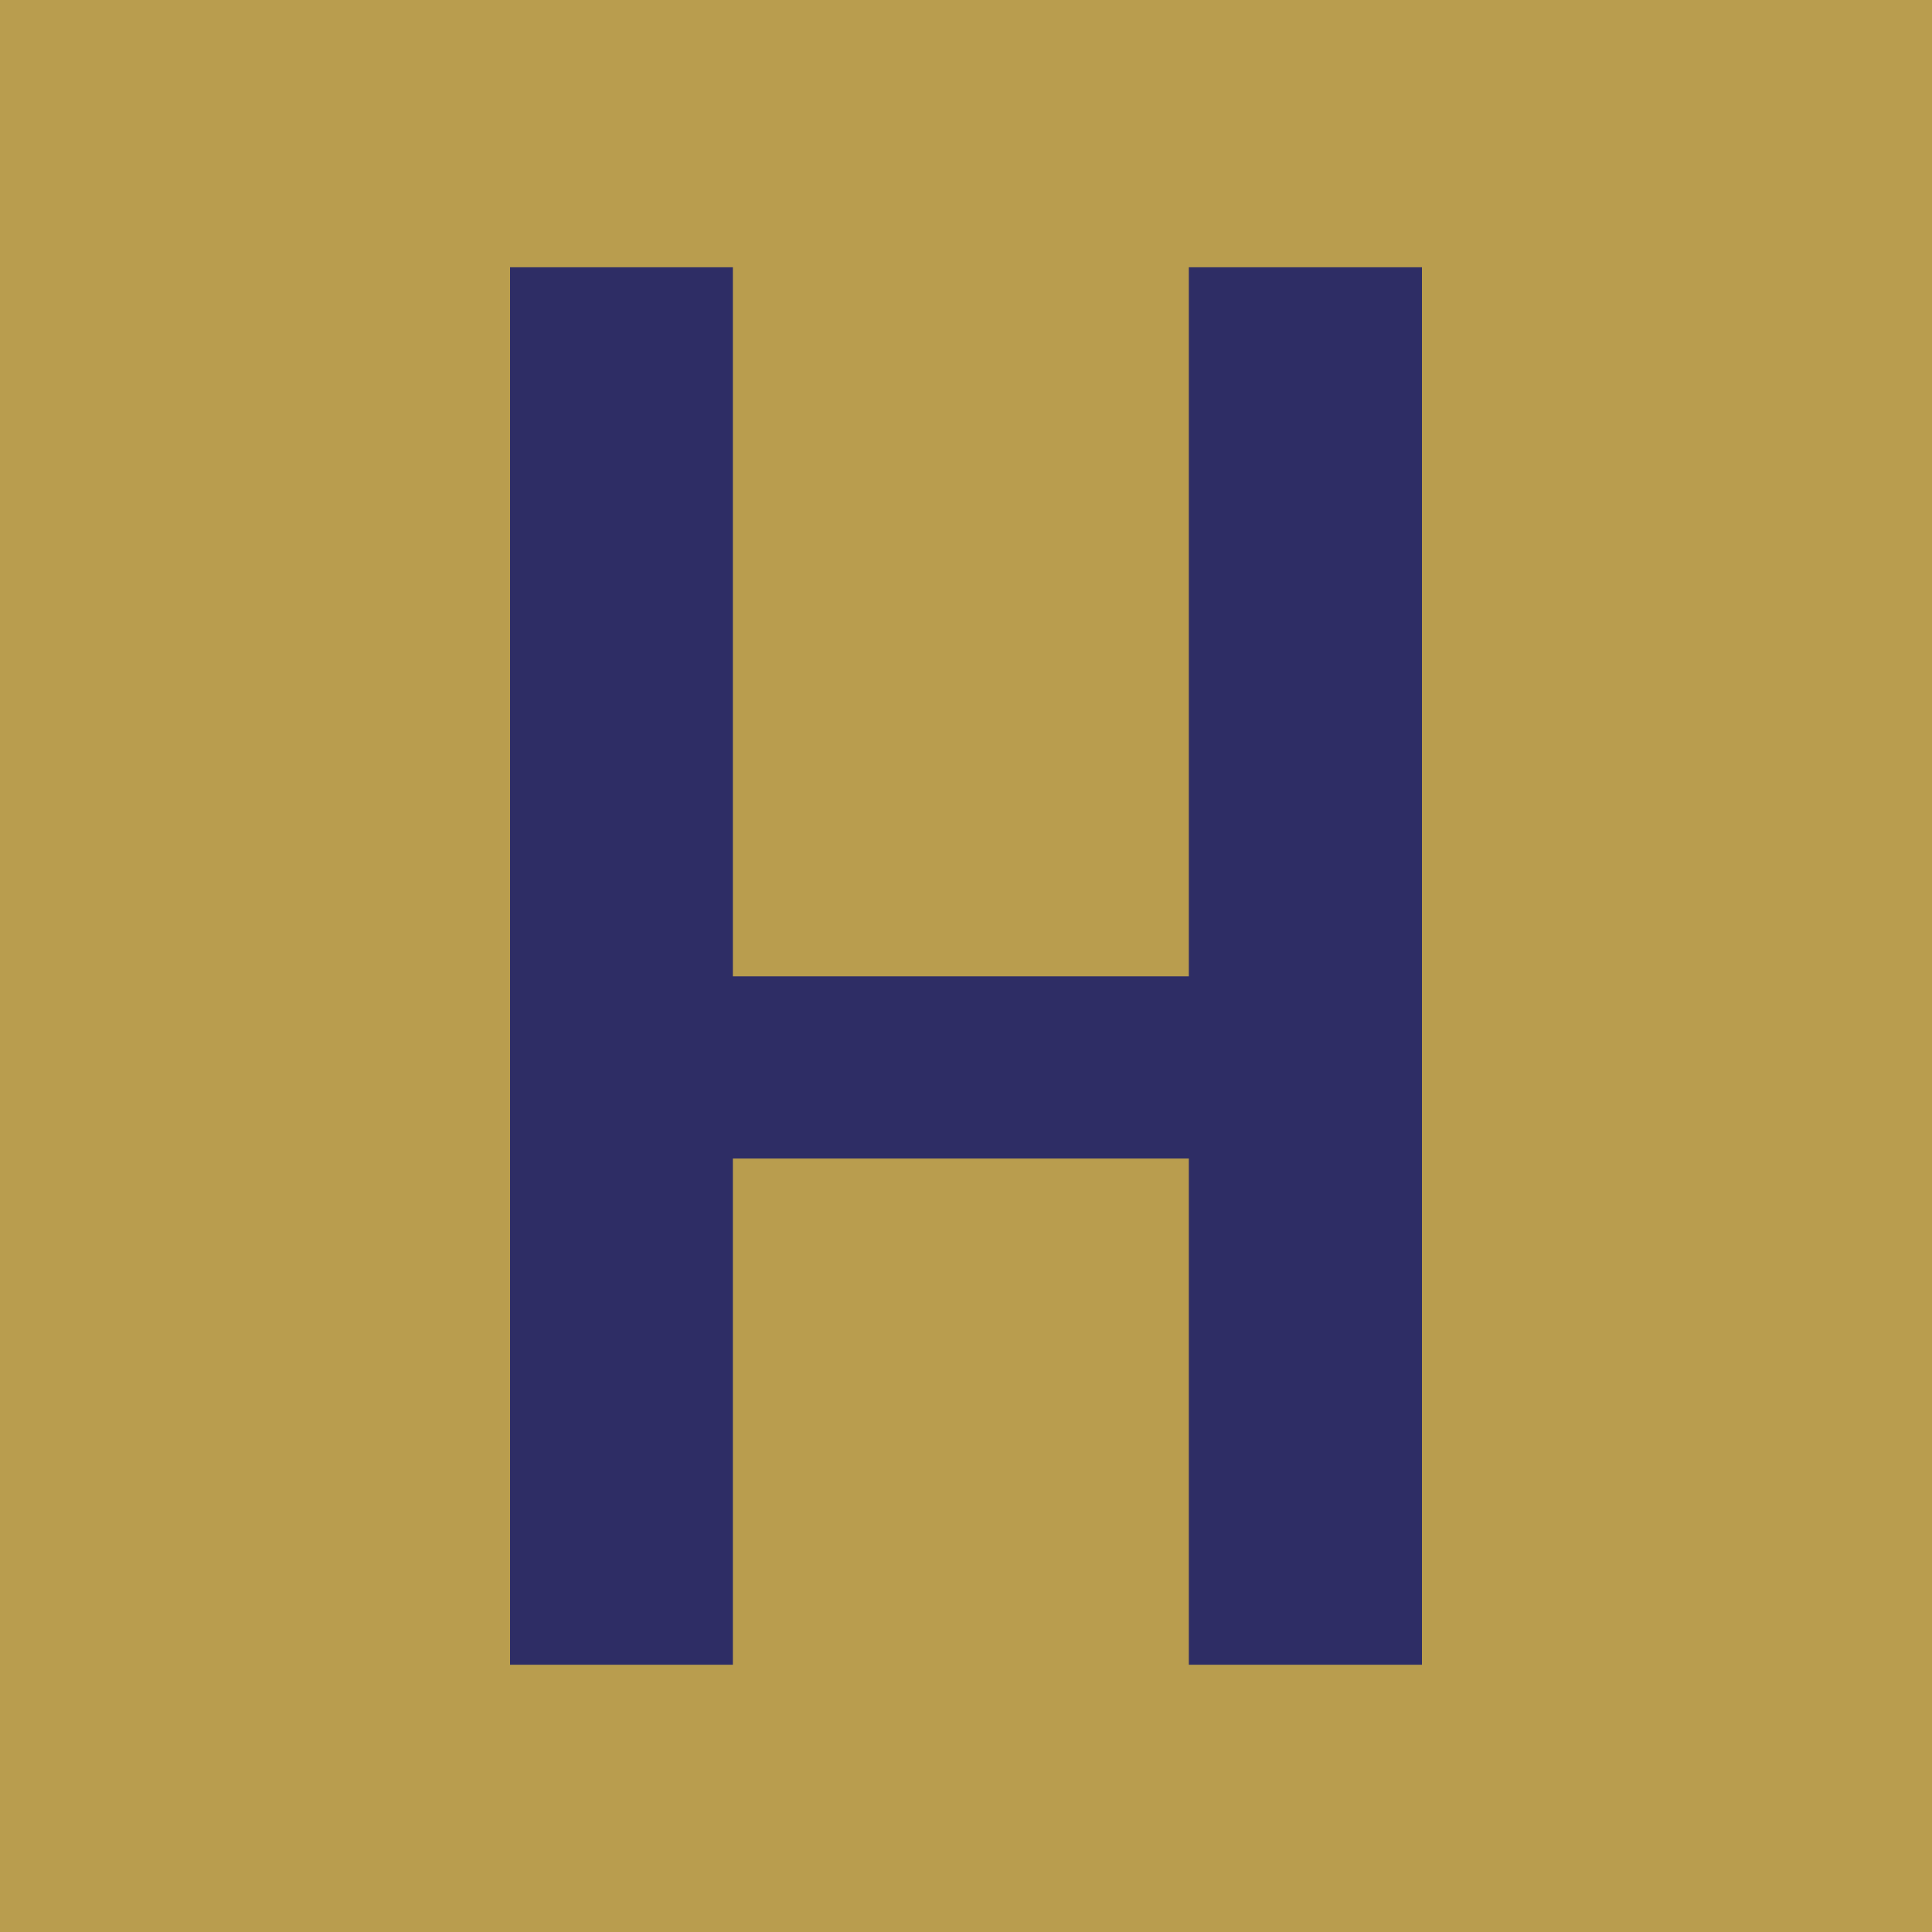 <?xml version="1.0" encoding="UTF-8"?>
<svg id="Layer_1" xmlns="http://www.w3.org/2000/svg" version="1.1" viewBox="0 0 300 300">
  <!-- Generator: Adobe Illustrator 29.6.0, SVG Export Plug-In . SVG Version: 2.1.1 Build 207)  -->
  <defs>
    <style>
      .st0 {
        fill: #b99d4e;
      }

      .st1 {
        fill: #2e2d65;
      }
    </style>
  </defs>
  <rect class="st0" x="-3.8" y="-1.2" width="305.8" height="305.4"/>
  <polygon class="st1" points="184.6 41.5 184.6 151.6 119.8 151.6 119.8 151.6 113.8 151.6 113.8 149.2 113.8 149.2 113.8 147.3 113.8 41.5 79.2 41.5 79.2 258.5 113.8 258.5 113.8 179.9 184.6 179.9 184.6 258.5 220.8 258.5 220.8 41.5 184.6 41.5"/>
</svg>